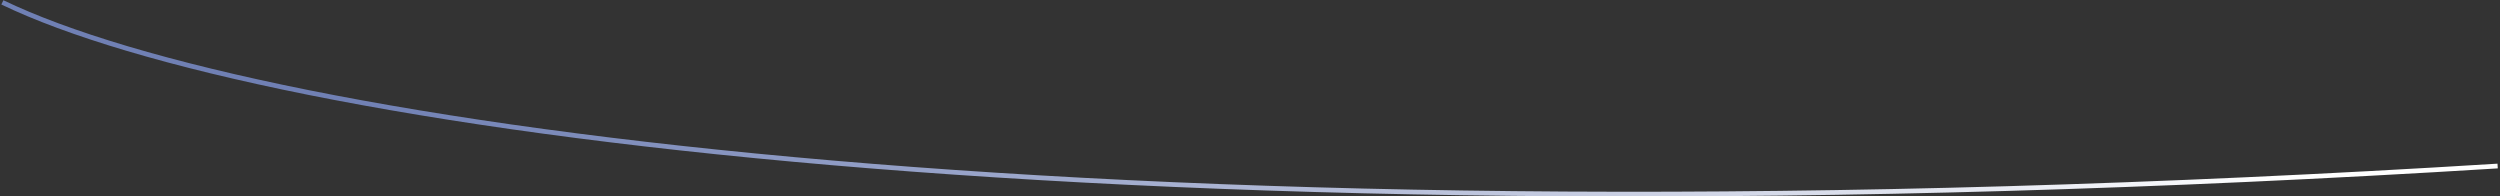 <svg width="1056" height="83" viewBox="0 0 1056 83" preserveAspectRatio="none" fill="none" xmlns="http://www.w3.org/2000/svg">
<rect x="0" y="0" width="1056" height="83" fill="#333333" stroke="none"/>
<path d="M1 1C110.167 53.605 475.4 106.139 1055 70.128" stroke="url(#paint0_linear_85_230)" stroke-width="2"/>
<defs>
<linearGradient id="paint0_linear_85_230" x1="118.078" y1="26.266" x2="328.712" y2="-321.166" gradientUnits="userSpaceOnUse">
<stop stop-color="#7080B4"/>
<stop offset="0.975" stop-color="white"/>
</linearGradient>
</defs>
</svg>
